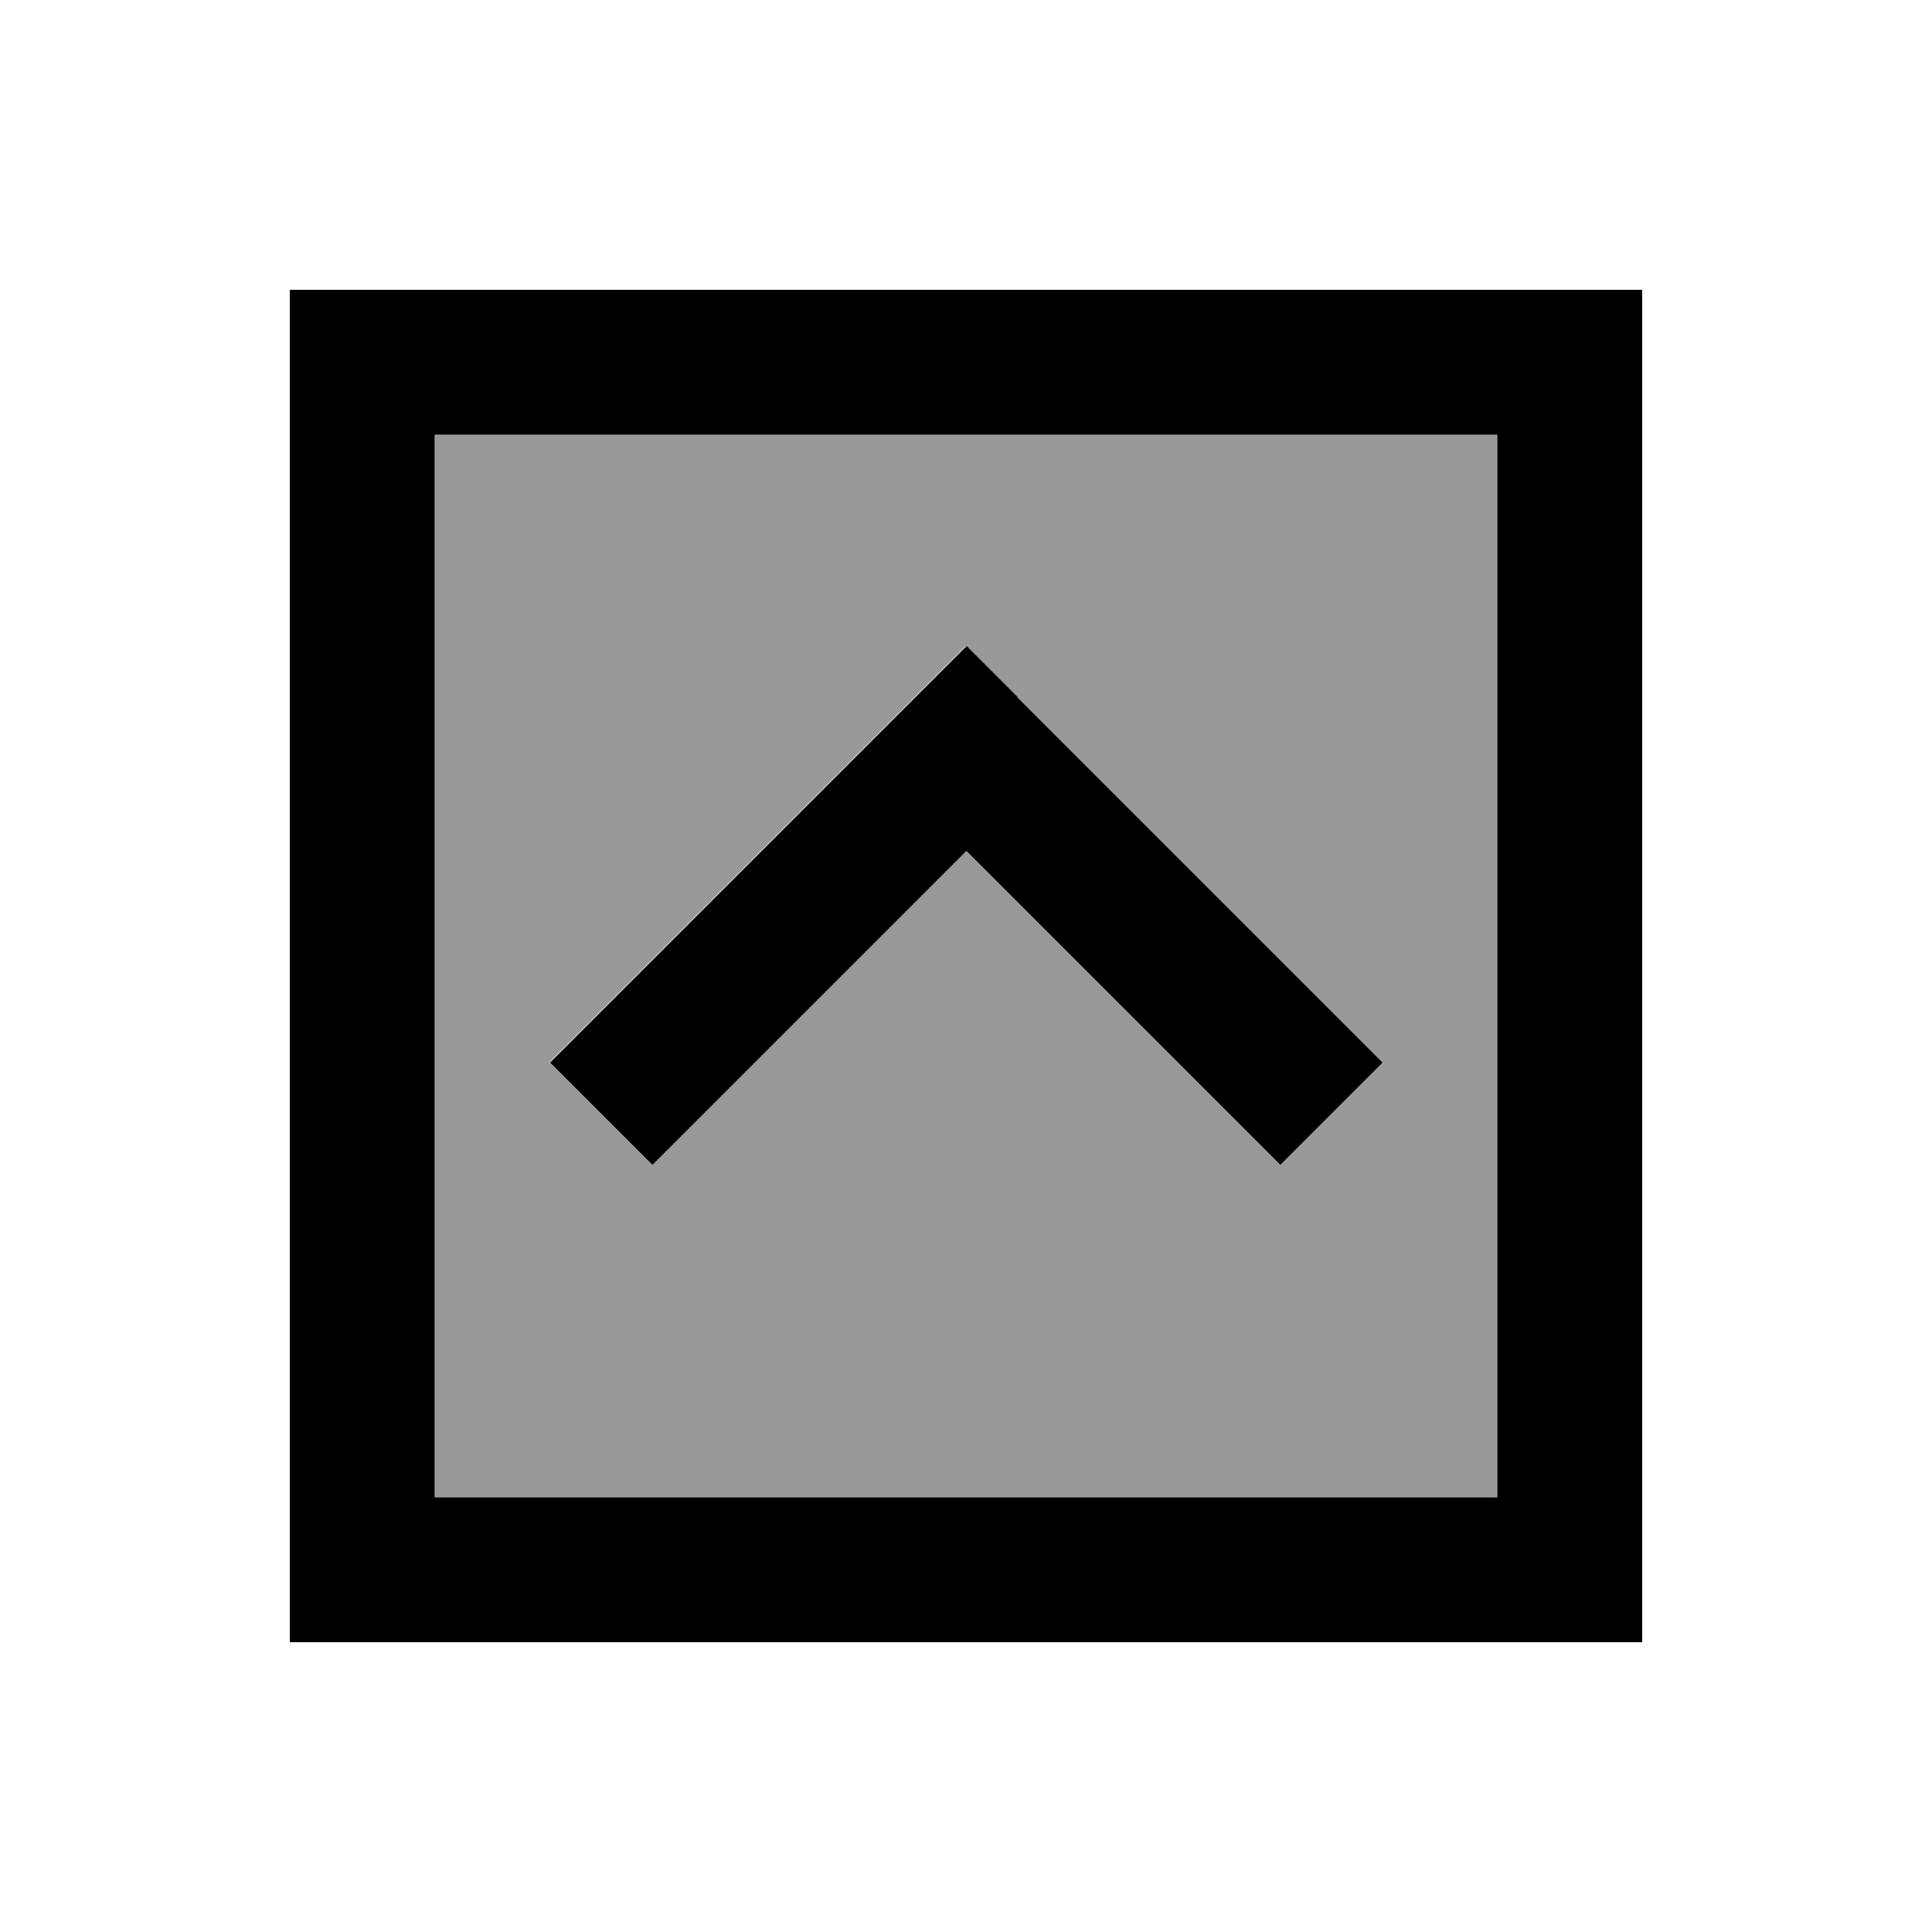 <svg xmlns="http://www.w3.org/2000/svg" viewBox="0 0 640 640"><!--! Font Awesome Pro 7.1.0 by @fontawesome - https://fontawesome.com License - https://fontawesome.com/license (Commercial License) Copyright 2025 Fonticons, Inc. --><path opacity=".4" fill="currentColor" d="M144 144L496 144L496 496L144 496L144 144zM182.1 352L216 385.9L233 368.9L320 281.9L407 368.9L424 385.9L457.9 352L440.9 335L336.9 231L319.9 214L302.9 231L198.9 335L181.9 352z"/><path fill="currentColor" d="M144 144L144 496L496 496L496 144L144 144zM96 96L544 96L544 544L96 544L96 96zM337 231L441 335L458 352L424.1 385.9L407.1 368.9L320.1 281.9L233.1 368.9L216.1 385.9L182.2 352L199.2 335L303.2 231L320.2 214L337.2 231z"/></svg>